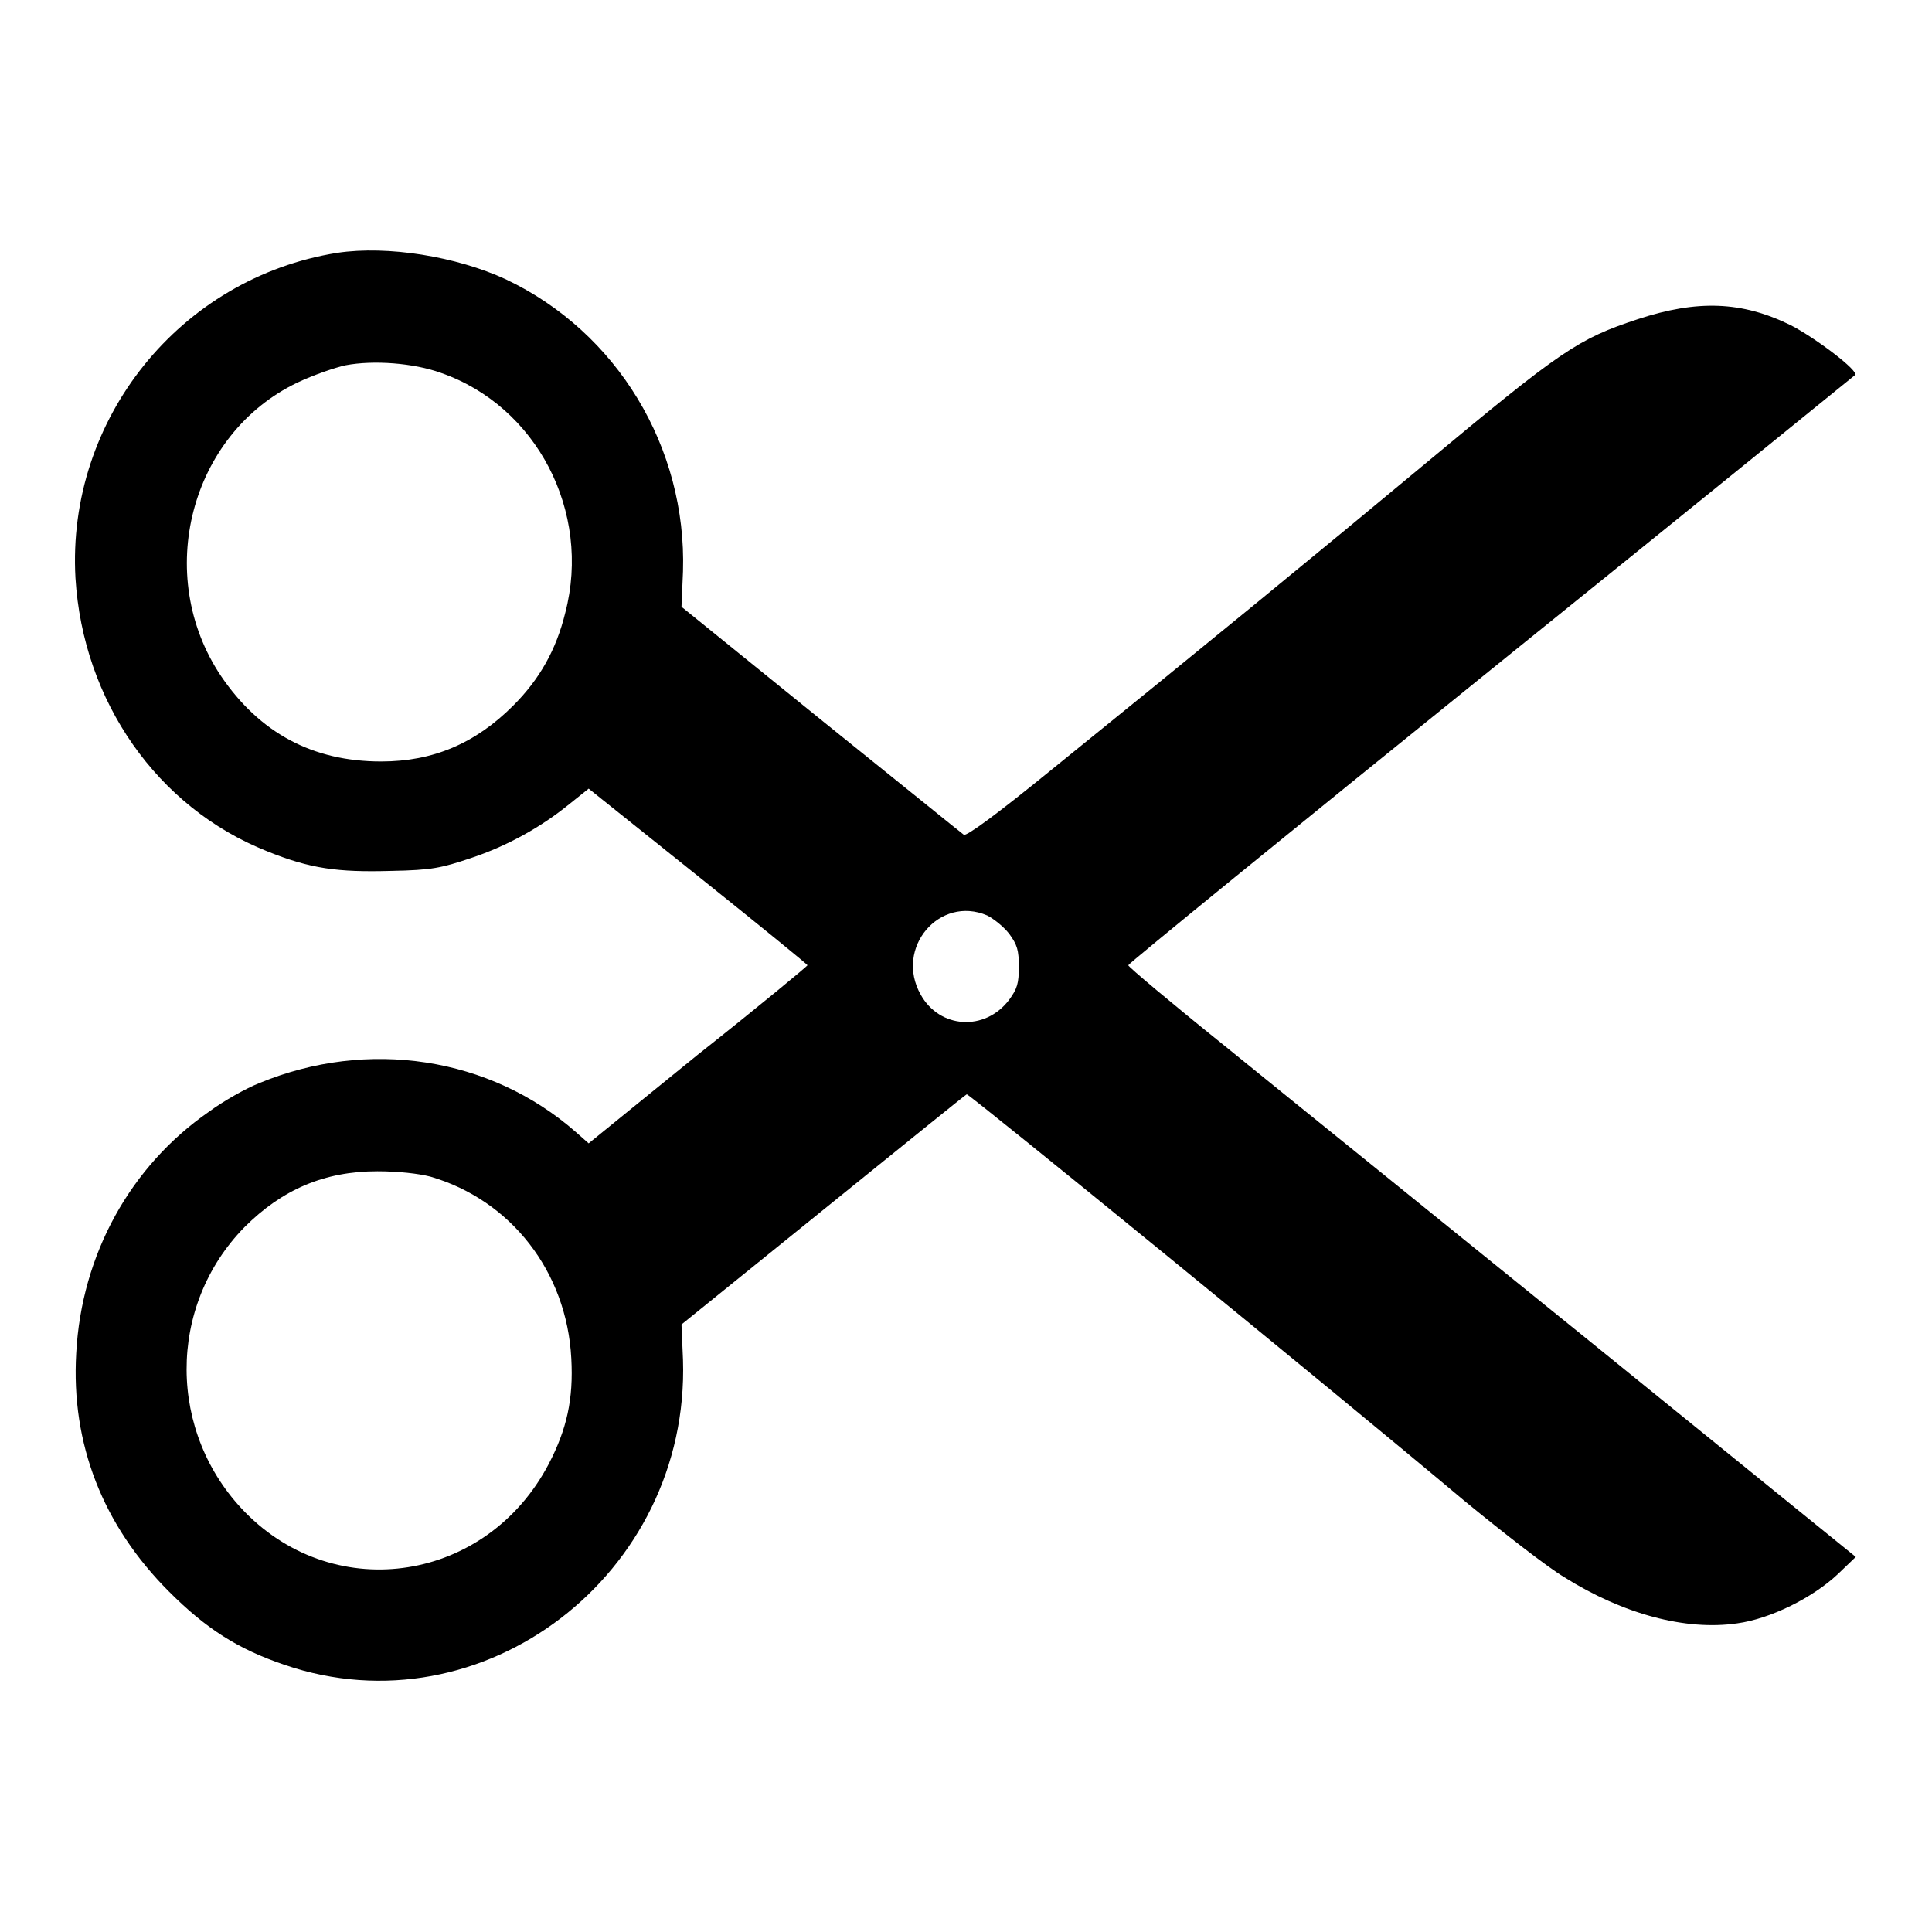 <?xml version="1.0" encoding="utf-8"?>
<!-- Svg Vector Icons : http://www.onlinewebfonts.com/icon -->
<!DOCTYPE svg PUBLIC "-//W3C//DTD SVG 1.1//EN" "http://www.w3.org/Graphics/SVG/1.1/DTD/svg11.dtd">
<svg version="1.1" xmlns="http://www.w3.org/2000/svg" xmlns:xlink="http://www.w3.org/1999/xlink" x="0px" y="0px" viewBox="0 0 256 256" enable-background="new 0 0 256 256" xml:space="preserve">
<g><g><g><path fill="#000000" d="M44.7,33.5c-20.8,3.3-35.9,22-34.7,43.1c1,16.3,10.8,30.4,25.4,36.2c5.7,2.3,9.3,2.8,16.4,2.6c5.5-0.1,6.7-0.4,10.6-1.7c4.8-1.6,9.3-4.1,13.1-7.2l2.5-2l14.5,11.6c8,6.4,14.5,11.7,14.5,11.8c0,0.1-6.5,5.5-14.6,11.9L78,151.5l-1.7-1.5c-11.4-10-27.6-12.4-41.9-6.5c-1.8,0.7-4.8,2.4-6.7,3.8c-10.4,7.2-16.9,18.9-17.6,32c-0.7,12,3.5,22.8,12.3,31.6c4.9,4.9,9.1,7.6,15.3,9.7c26.3,9,53.7-12,52.8-40.4l-0.2-4.7l18.8-15.2c10.4-8.4,18.9-15.3,19-15.3c0.4,0,47.4,38.3,66.1,54c5,4.1,10.9,8.7,13.1,10c7.8,4.9,16.1,7.1,22.9,6.1c4.4-0.6,10-3.4,13.3-6.5l2.4-2.3l-35.4-28.7c-19.5-15.8-41.2-33.3-48.2-39c-7.1-5.7-12.8-10.5-12.8-10.7s21.6-17.8,48.1-39.2c26.4-21.3,48.1-38.9,48.2-39c0.6-0.5-5.2-4.9-8.5-6.6c-6.5-3.2-12.4-3.4-20.3-0.8c-7.9,2.6-10.1,4.1-28.1,19.1c-13.7,11.4-30.4,25.1-49.7,40.7c-7,5.7-11.2,8.8-11.5,8.5c-0.3-0.2-8.8-7.1-19-15.3L90.3,80.4l0.2-4.7C91,59.3,81.8,44,67,37C60.5,34,51.4,32.5,44.7,33.5z M58.4,49.4c12.7,4.4,20,18.4,16.5,31.8c-1.2,4.9-3.4,8.8-6.9,12.3c-5,5-10.6,7.4-17.5,7.4c-9.1,0-16.1-3.8-21.2-11.3c-9-13.4-4.1-32.1,10.1-38.9c2.1-1,5-2,6.4-2.3C49.5,47.7,54.8,48.1,58.4,49.4z M130.8,121.3c0.8,0.4,2.1,1.4,2.9,2.4c1.1,1.5,1.3,2.2,1.3,4.4s-0.2,2.9-1.3,4.4c-3.2,4.2-9.2,3.8-11.7-0.7C118.5,125.6,124.5,118.6,130.8,121.3z M57,155.9c10.7,3.1,18.1,12.6,18.7,24.1c0.3,5.4-0.6,9.4-3,14c-8.2,15.6-28.1,18.7-40.2,6.4c-10.3-10.5-10.4-27.3-0.1-37.8c5-5,10.6-7.4,17.6-7.4C52.8,155.2,55.4,155.5,57,155.9z"/></g></g></g>
</svg>